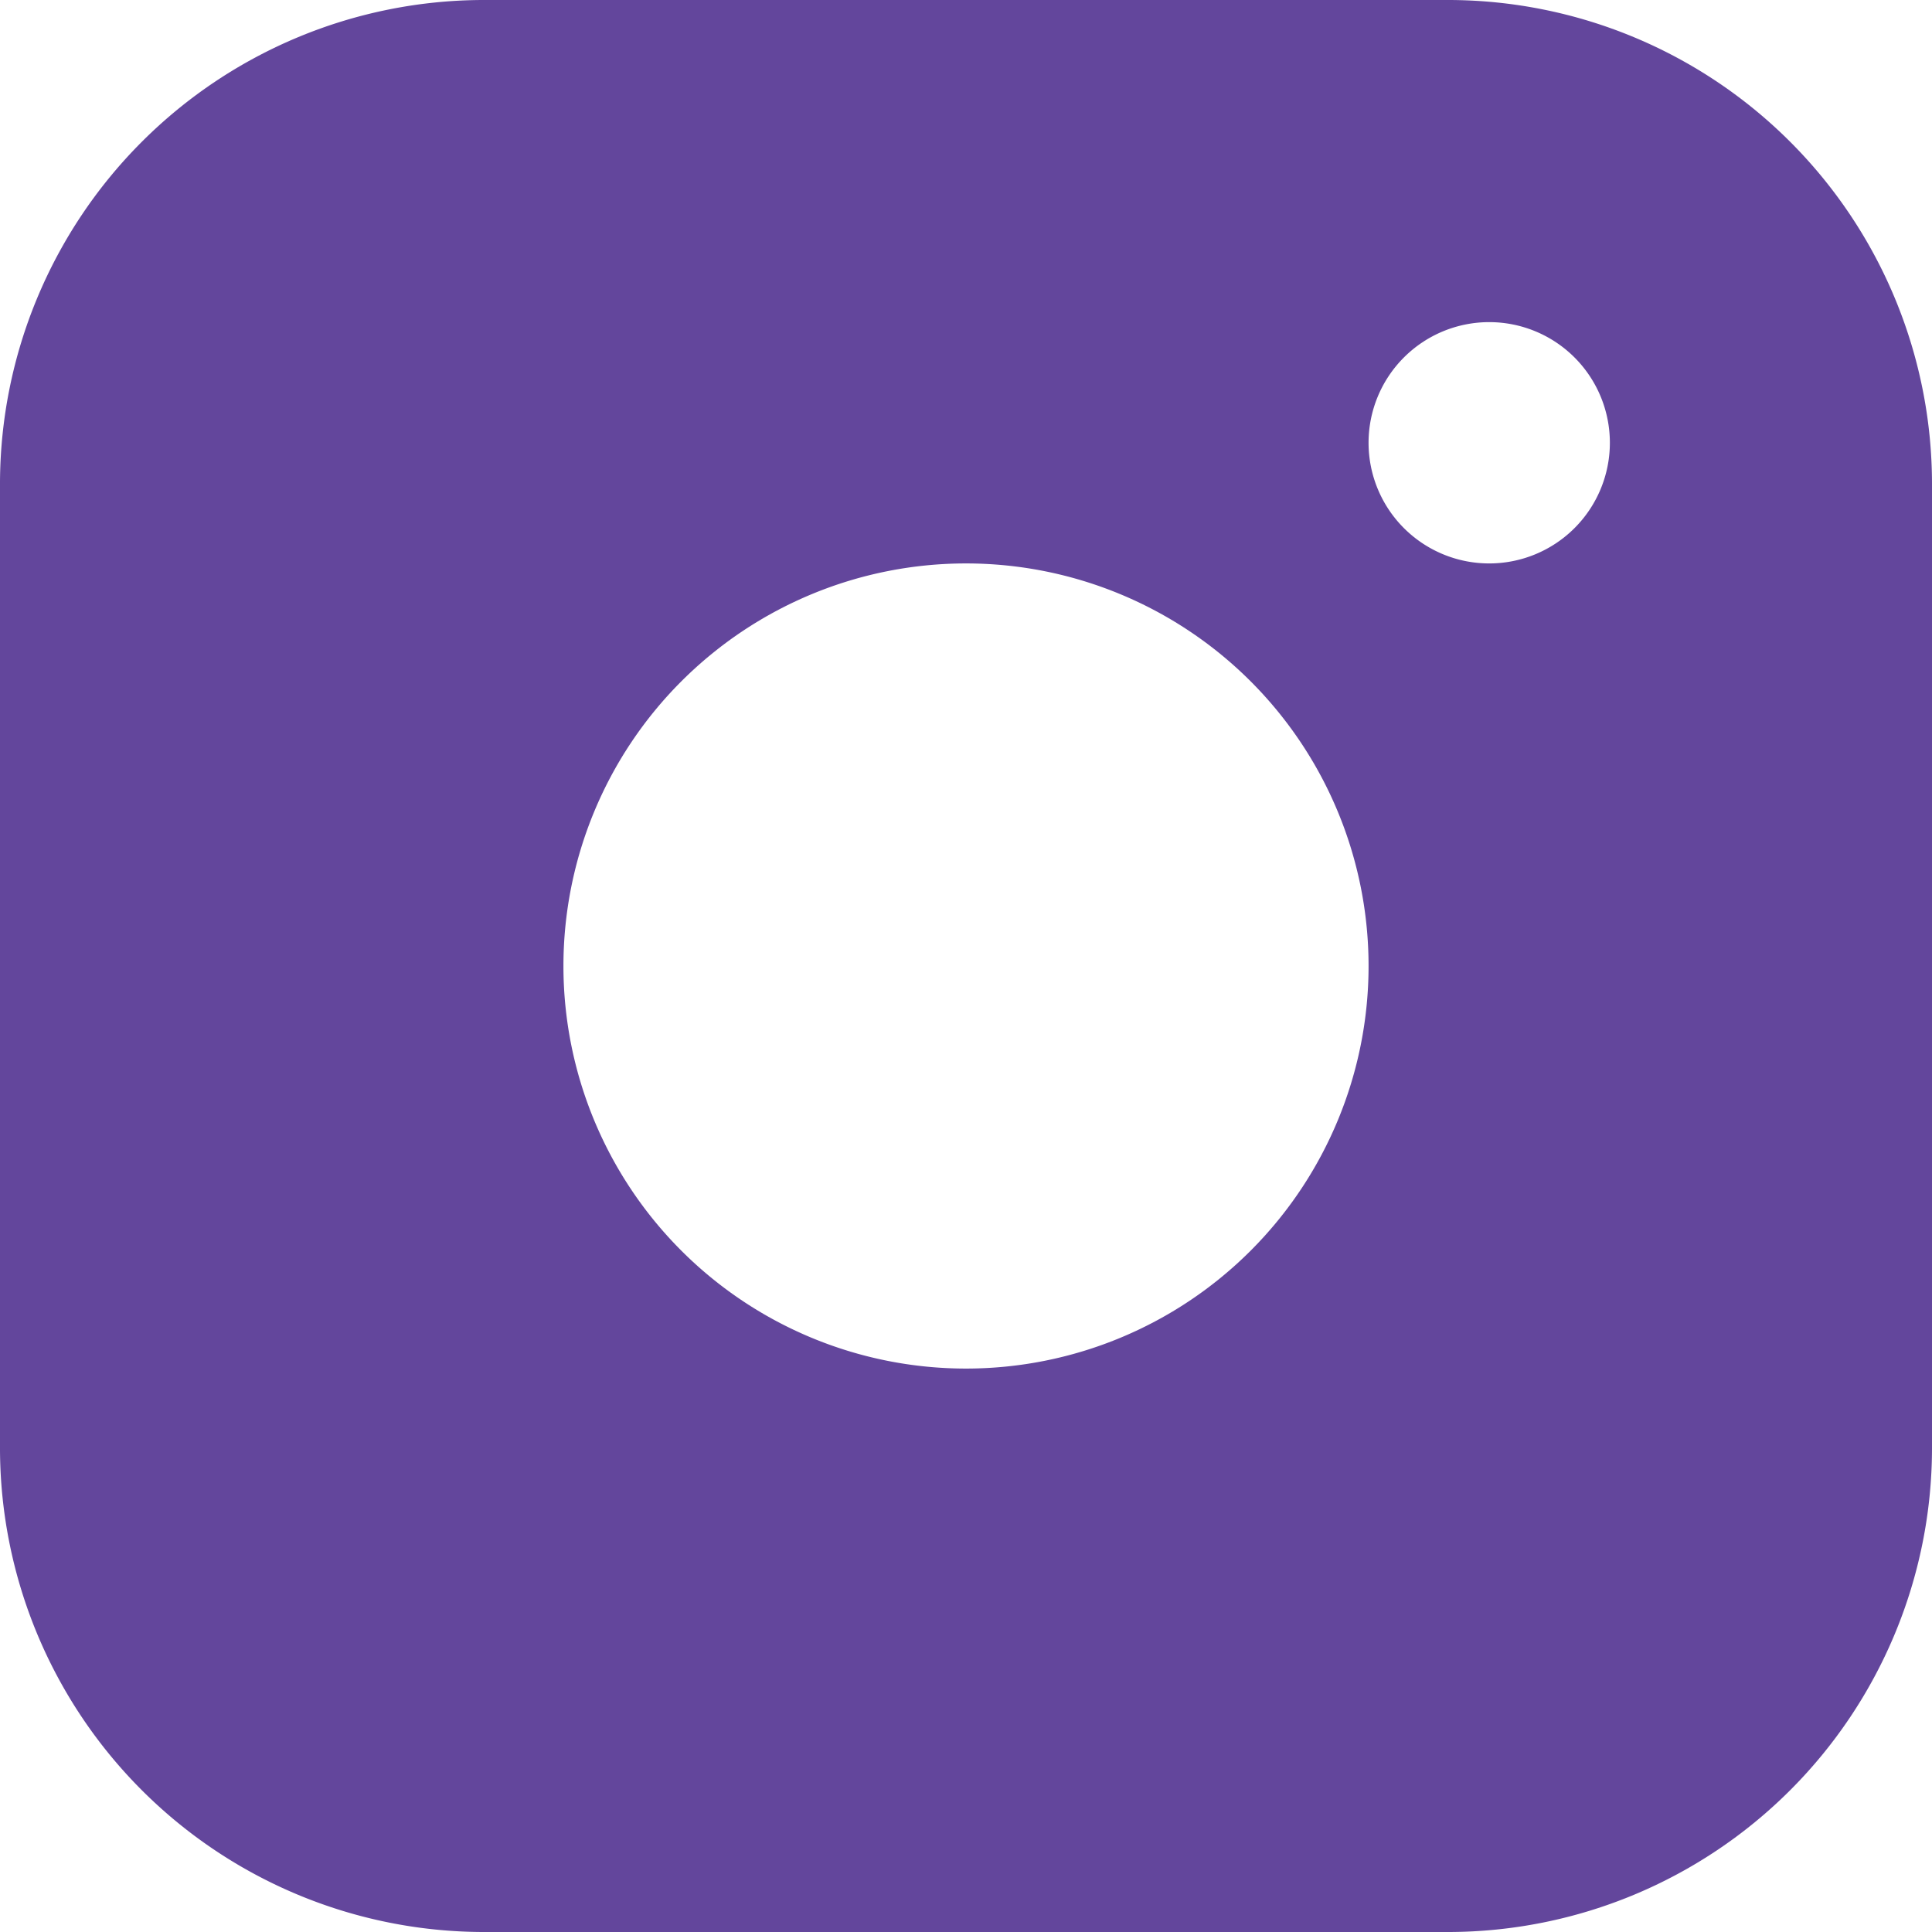 <svg xmlns="http://www.w3.org/2000/svg" id="&#x421;&#x43B;&#x43E;&#x439;_1" data-name="&#x421;&#x43B;&#x43E;&#x439; 1" viewBox="0 0 49 49"><defs><style>.cls-1{fill:#63469c;}</style></defs><path id="&#x41A;&#x43E;&#x43D;&#x442;&#x443;&#x440;_143" data-name="&#x41A;&#x43E;&#x43D;&#x442;&#x443;&#x440; 143" class="cls-1" d="M36.75,0H12.25A12.28,12.28,0,0,0,0,12.25v24.5A12.28,12.28,0,0,0,12.25,49h24.5A12.28,12.28,0,0,0,49,36.75V12.25A12.28,12.28,0,0,0,36.75,0ZM24.5,34.71A10.21,10.21,0,1,1,34.71,24.5,10.21,10.21,0,0,1,24.5,34.71ZM37.77,14.29a3.06,3.06,0,1,1,3.06-3.06,3.06,3.06,0,0,1-3.06,3.06Z"></path></svg>